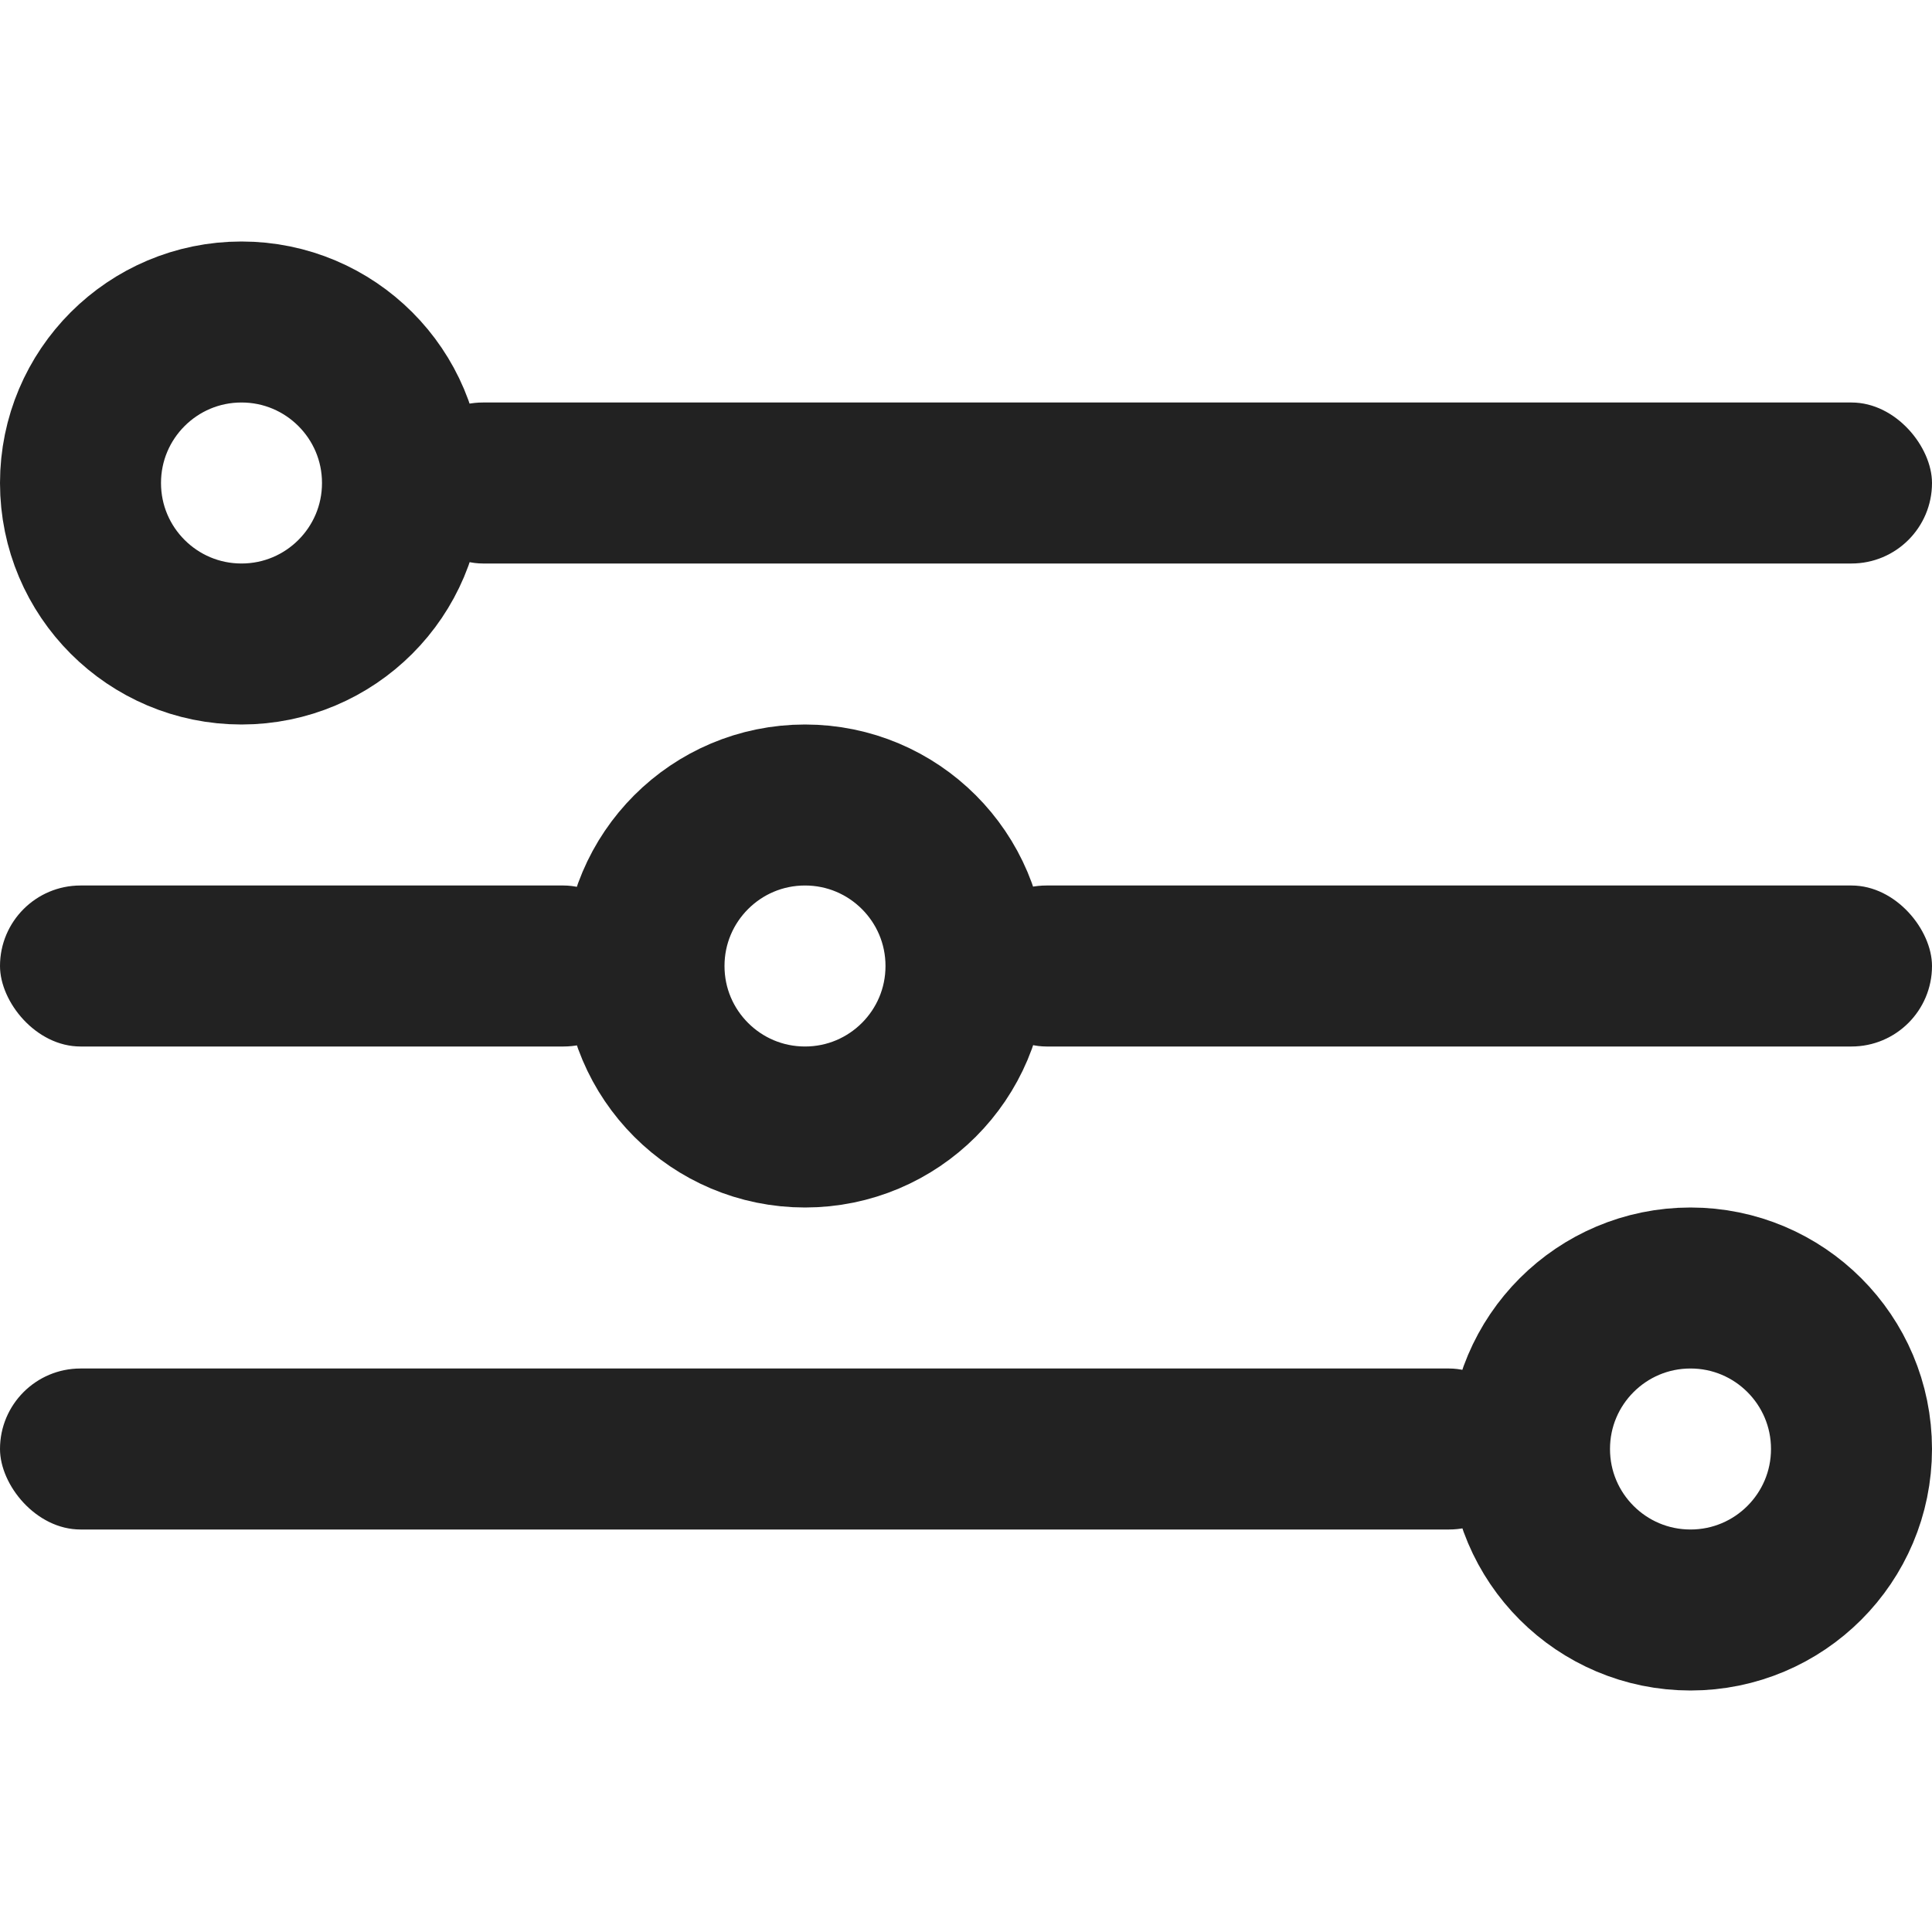 <?xml version="1.0" encoding="UTF-8"?>
<svg width="24px" height="24px" viewBox="0 0 24 24" version="1.1" xmlns="http://www.w3.org/2000/svg" xmlns:xlink="http://www.w3.org/1999/xlink">
    <title>C587D525-D919-4FB4-B7F4-4B14863948F8</title>
    <g id="system" stroke="none" stroke-width="1" fill="none" fill-rule="evenodd">
        <g id="icons" transform="translate(-219, -253)">
            <g id="ico/filters" transform="translate(219, 253)">
                <g id="Group" transform="translate(0, 5)">
                    <rect id="Rectangle" fill="#222222" x="5" y="0" width="19" height="2" rx="1"></rect>
                    <rect id="Rectangle" fill="#222222" x="0" y="6" width="8" height="2" rx="1"></rect>
                    <rect id="Rectangle" fill="#222222" x="12" y="6" width="12" height="2" rx="1"></rect>
                    <rect id="Rectangle" fill="#222222" x="0" y="12" width="19" height="2" rx="1"></rect>
                    <circle id="Oval" stroke="#222222" stroke-width="2" cx="3" cy="1" r="2"></circle>
                    <circle id="Oval" stroke="#222222" stroke-width="2" cx="10" cy="7" r="2"></circle>
                    <circle id="Oval" stroke="#222222" stroke-width="2" cx="21" cy="13" r="2"></circle>
                </g>
            </g>
        </g>
    </g>
</svg>